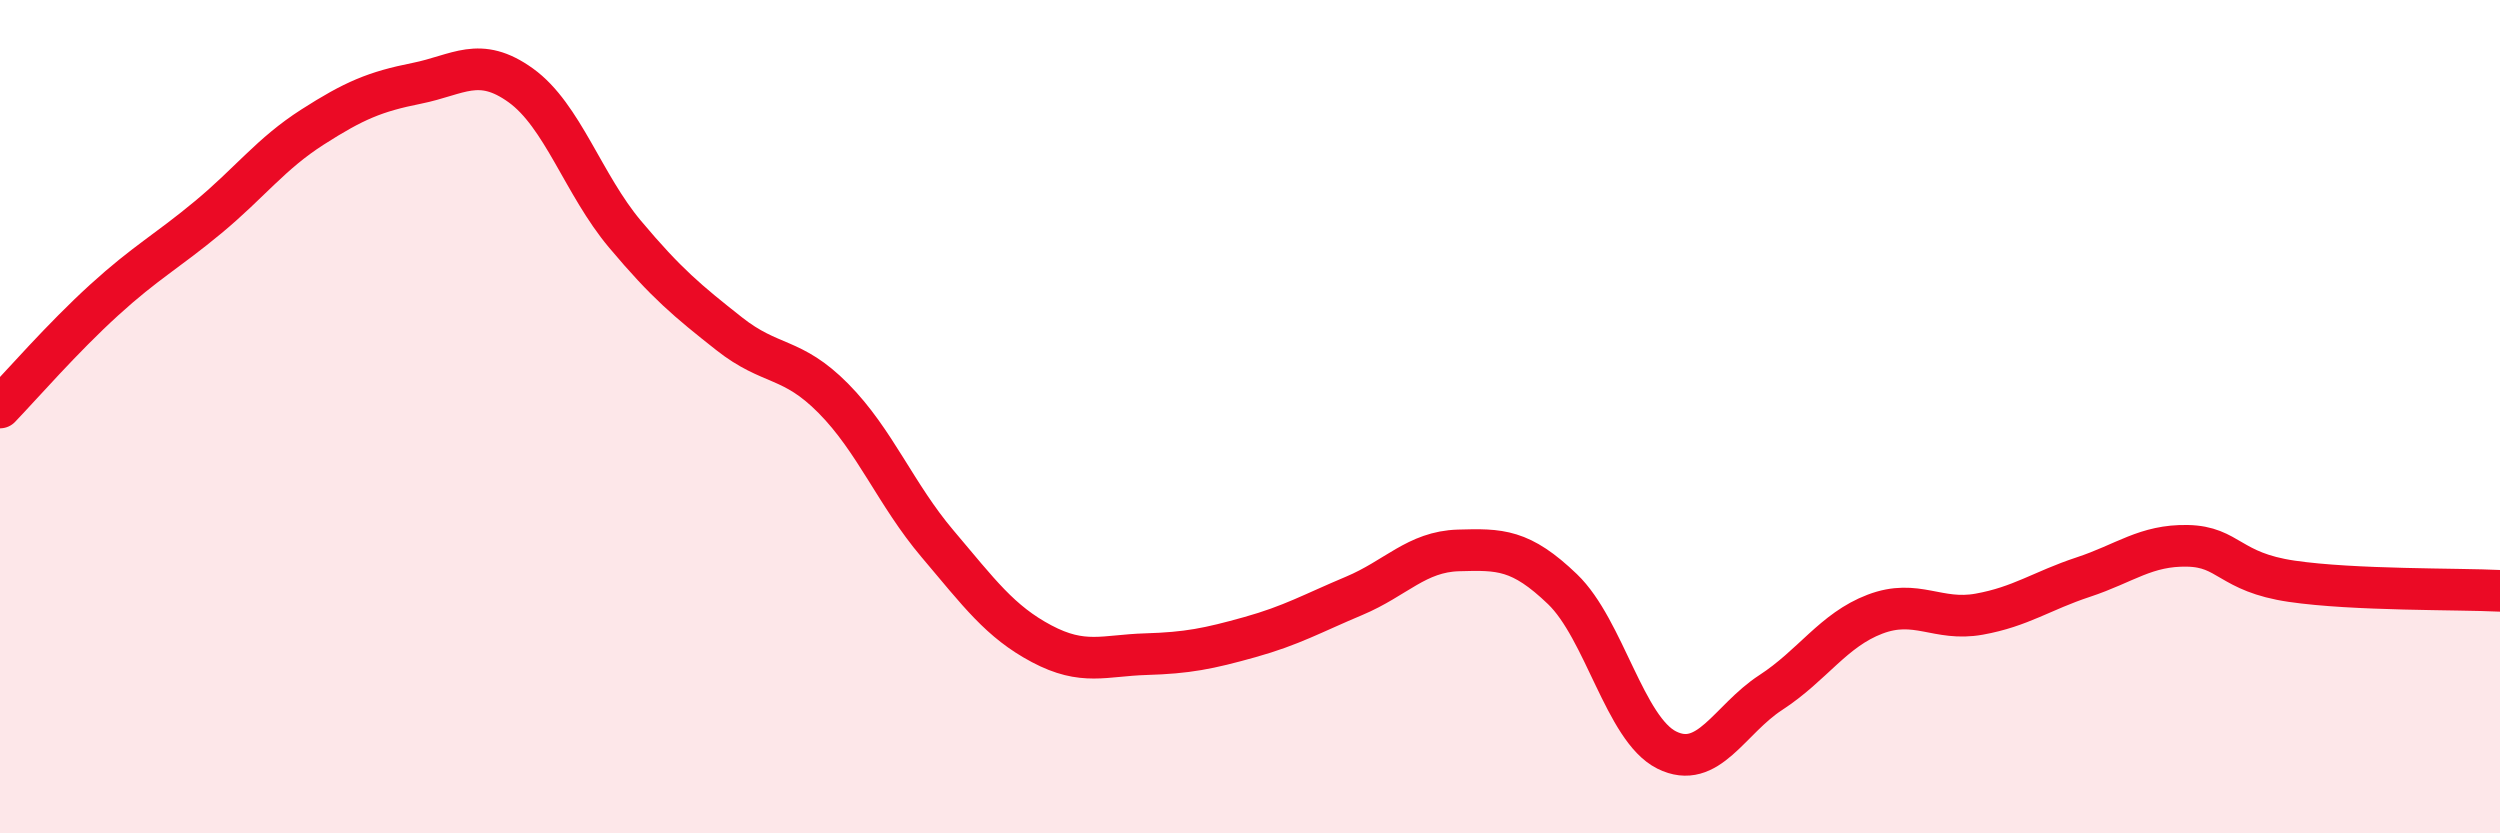 
    <svg width="60" height="20" viewBox="0 0 60 20" xmlns="http://www.w3.org/2000/svg">
      <path
        d="M 0,9.78 C 0.5,9.26 1.5,8.11 2.5,7.2 C 3.5,6.29 4,6.04 5,5.21 C 6,4.38 6.5,3.69 7.5,3.05 C 8.5,2.41 9,2.2 10,2 C 11,1.8 11.5,1.33 12.5,2.05 C 13.5,2.77 14,4.43 15,5.62 C 16,6.81 16.5,7.22 17.5,8.01 C 18.5,8.8 19,8.55 20,9.56 C 21,10.57 21.5,11.87 22.5,13.05 C 23.5,14.23 24,14.92 25,15.45 C 26,15.98 26.5,15.73 27.5,15.7 C 28.5,15.67 29,15.57 30,15.29 C 31,15.01 31.5,14.72 32.5,14.3 C 33.5,13.88 34,13.24 35,13.21 C 36,13.18 36.5,13.18 37.5,14.14 C 38.5,15.1 39,17.5 40,18 C 41,18.5 41.5,17.27 42.5,16.62 C 43.5,15.97 44,15.12 45,14.74 C 46,14.36 46.5,14.92 47.5,14.74 C 48.5,14.56 49,14.18 50,13.85 C 51,13.52 51.5,13.08 52.5,13.1 C 53.5,13.12 53.5,13.73 55,13.95 C 56.5,14.17 59,14.13 60,14.18L60 20L0 20Z"
        fill="#EB0A25"
        opacity="0.1"
        stroke-linecap="round"
        stroke-linejoin="round"
      />
      <path
        d="M 0,9.78 C 0.5,9.26 1.5,8.11 2.5,7.2 C 3.5,6.29 4,6.04 5,5.21 C 6,4.38 6.5,3.69 7.5,3.05 C 8.5,2.41 9,2.2 10,2 C 11,1.8 11.5,1.33 12.5,2.05 C 13.5,2.77 14,4.43 15,5.62 C 16,6.81 16.5,7.22 17.5,8.01 C 18.5,8.8 19,8.55 20,9.56 C 21,10.57 21.5,11.87 22.5,13.05 C 23.5,14.23 24,14.92 25,15.45 C 26,15.98 26.5,15.73 27.5,15.7 C 28.5,15.67 29,15.57 30,15.29 C 31,15.01 31.5,14.72 32.5,14.3 C 33.5,13.88 34,13.24 35,13.21 C 36,13.18 36.5,13.18 37.5,14.14 C 38.5,15.1 39,17.5 40,18 C 41,18.5 41.5,17.27 42.5,16.62 C 43.5,15.97 44,15.12 45,14.74 C 46,14.36 46.5,14.92 47.5,14.74 C 48.5,14.56 49,14.18 50,13.85 C 51,13.52 51.5,13.08 52.5,13.1 C 53.5,13.12 53.5,13.73 55,13.95 C 56.5,14.17 59,14.13 60,14.18"
        stroke="#EB0A25"
        stroke-width="1"
        fill="none"
        stroke-linecap="round"
        stroke-linejoin="round"
      />
    </svg>
  